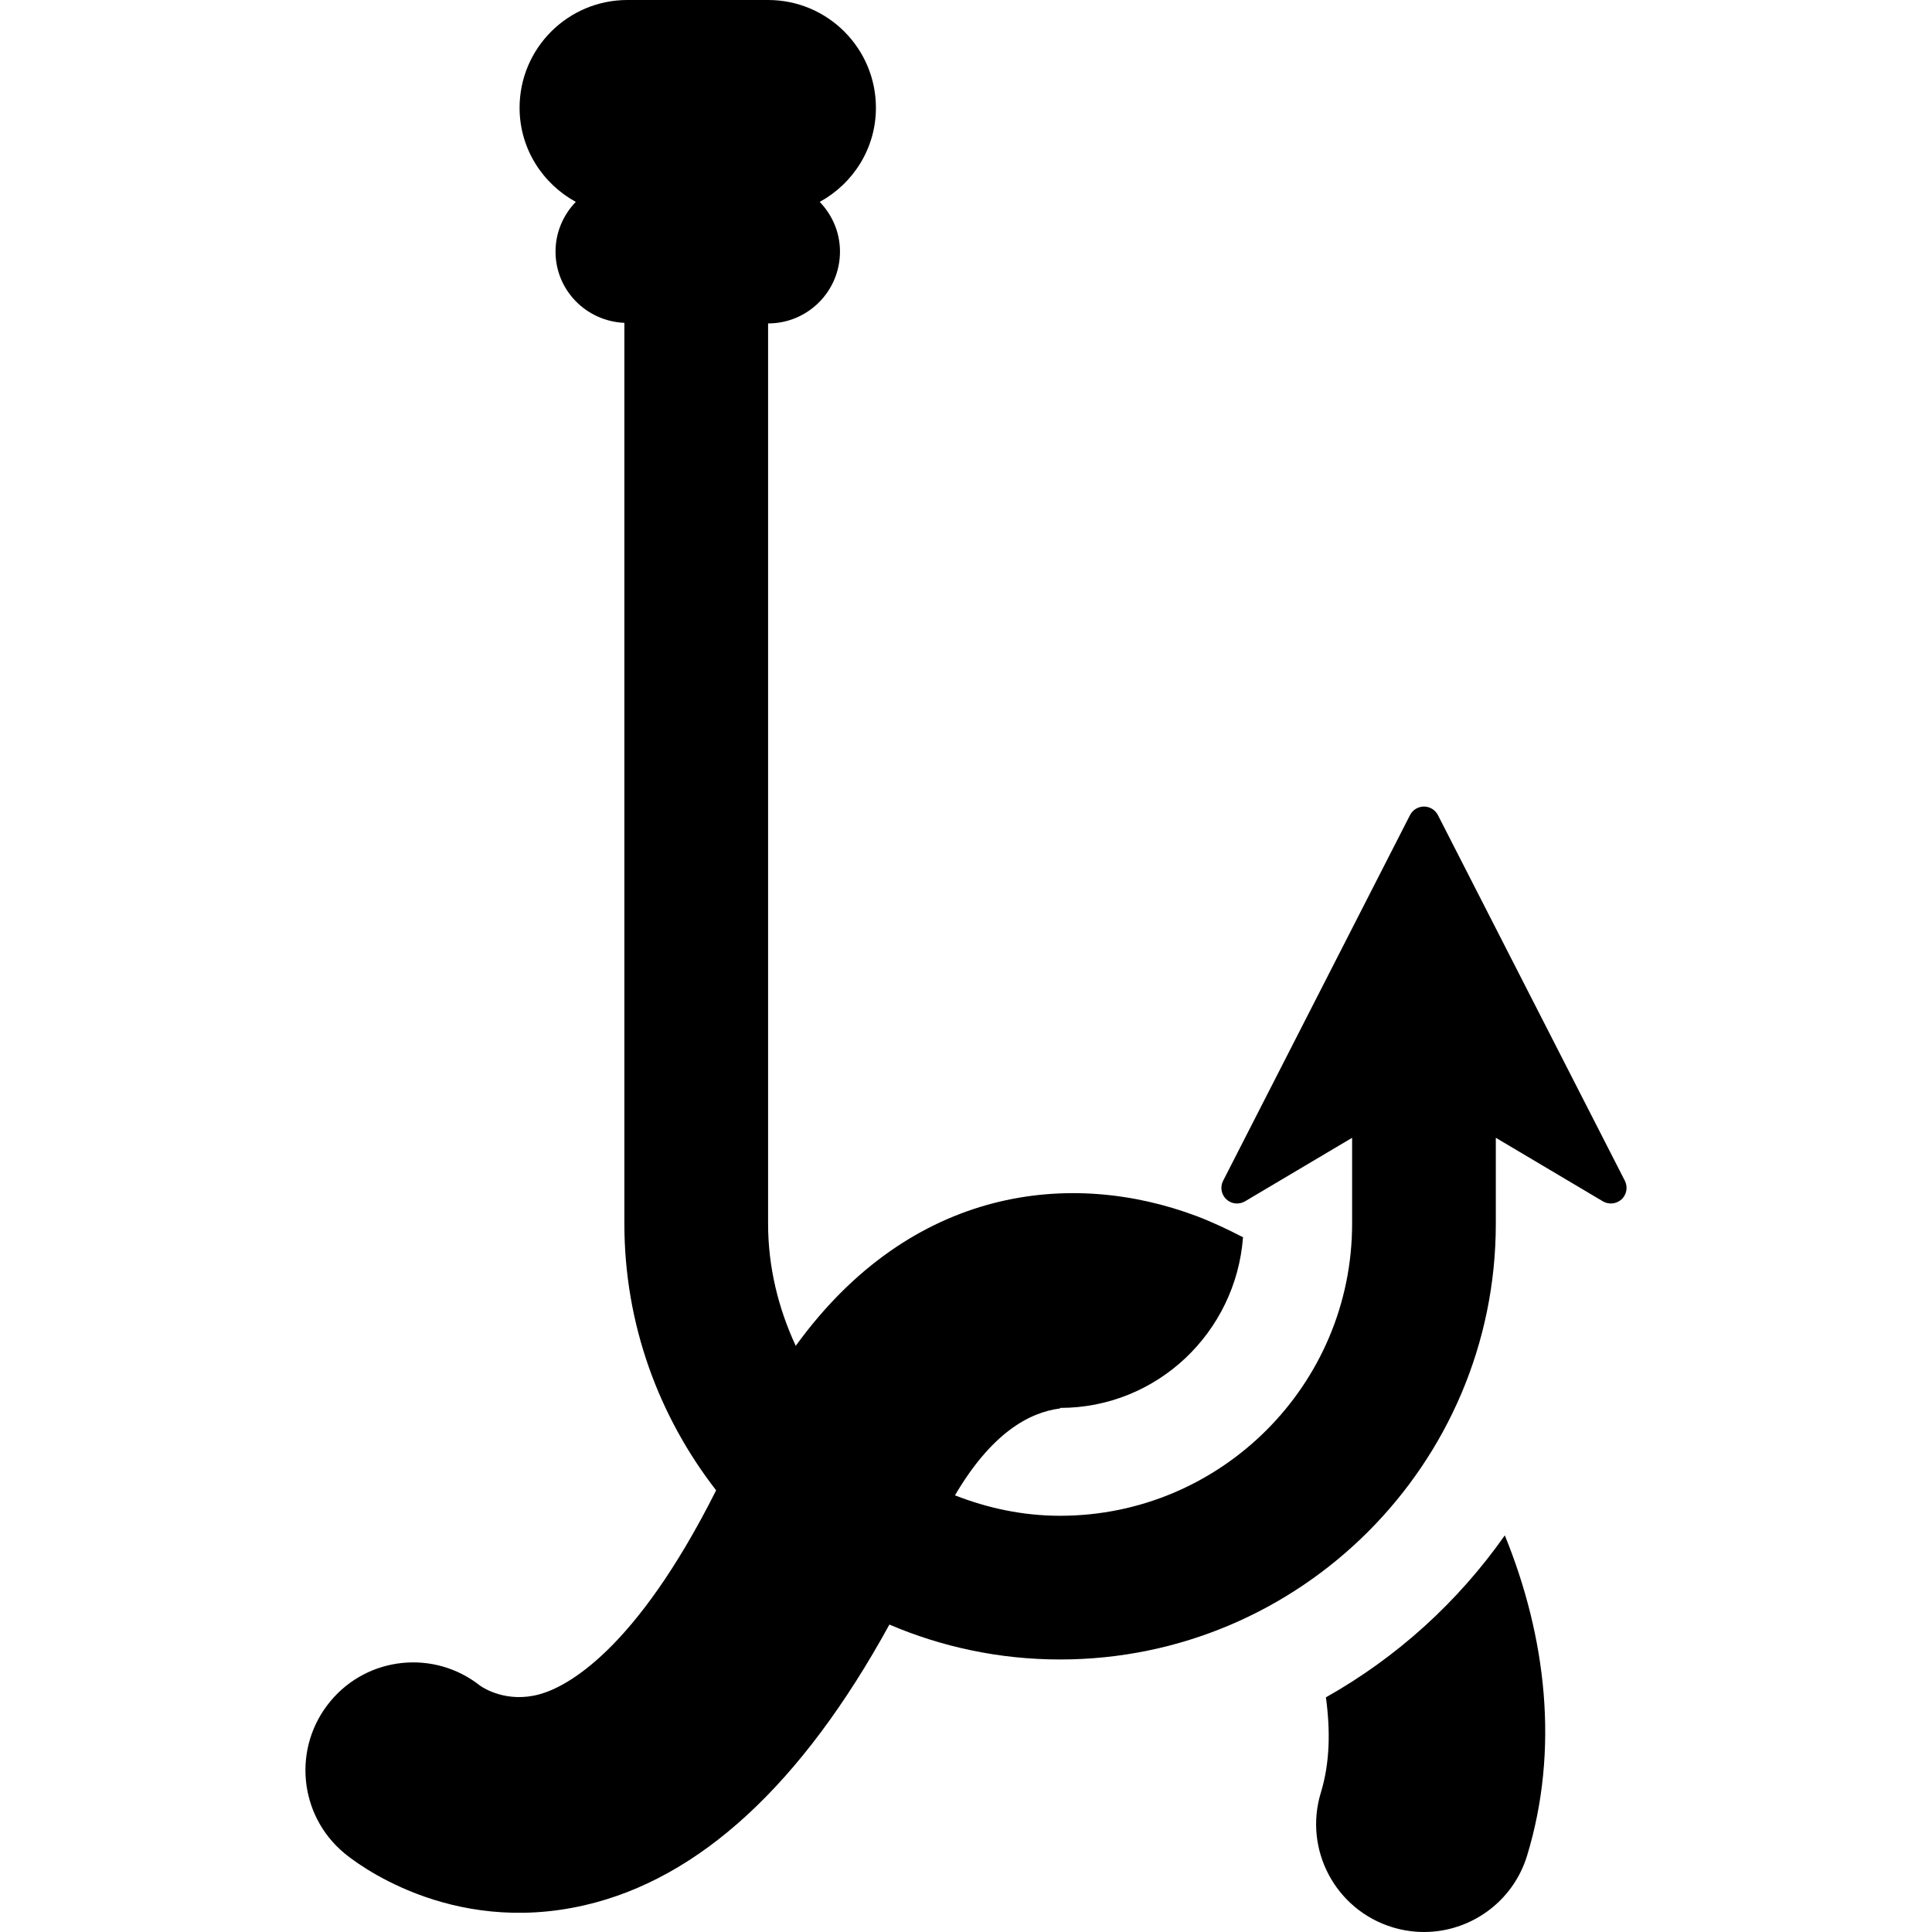 <?xml version="1.0" encoding="iso-8859-1"?>
<!-- Generator: Adobe Illustrator 18.0.0, SVG Export Plug-In . SVG Version: 6.00 Build 0)  -->
<!DOCTYPE svg PUBLIC "-//W3C//DTD SVG 1.1//EN" "http://www.w3.org/Graphics/SVG/1.1/DTD/svg11.dtd">
<svg version="1.1" id="Capa_1" xmlns="http://www.w3.org/2000/svg" xmlns:xlink="http://www.w3.org/1999/xlink" x="0px" y="0px"
	 viewBox="0 0 457.155 457.155" style="enable-background:new 0 0 457.155 457.155;" xml:space="preserve">
<g id="XMLID_68_">
	<path id="XMLID_69_" d="M313.74,401.626c1.064,7.778,0.974,15.466-1.197,22.55c-4.118,13.484,3.475,27.738,16.936,31.856
		c2.501,0.756,4.986,1.123,7.487,1.123c10.9,0,21.023-7.075,24.376-18.065c7.683-25.171,4.523-51.765-5.269-75.79
		C345.021,379.022,330.571,392.163,313.74,401.626z"/>
	<path id="XMLID_70_" d="M384.476,279.388l-44.232-86.518c-0.645-1.242-1.917-2.021-3.294-2.021c-1.393,0-2.68,0.779-3.309,2.021
		l-44.218,86.518c-0.764,1.467-0.449,3.257,0.748,4.387c1.197,1.13,2.995,1.325,4.433,0.48l25.335-15.026v20.335
		c0,38.107-30.996,69.103-69.102,69.103c-8.791,0-17.146-1.813-24.872-4.836c8.64-14.712,17.504-19.616,24.872-20.56v-0.127
		c22.953,0,41.597-17.863,43.288-40.383c-3.639-1.88-7.277-3.602-10.976-5.001c-29.453-11.089-67.396-7.233-94.858,30.695
		c-4.088-8.812-6.544-18.544-6.544-28.891V76.531c9.419,0,17.011-7.615,17.011-17.003c0-4.574-1.857-8.7-4.792-11.754
		c7.891-4.327,13.297-12.622,13.297-22.265C207.262,11.425,195.837,0,181.746,0h-33.287c-14.089,0-25.514,11.425-25.514,25.508
		c0,9.643,5.42,17.938,13.295,22.265c-2.935,3.055-4.791,7.181-4.791,11.754c0,9.126,7.232,16.471,16.291,16.868v213.167
		c0,23.771,8.162,45.624,21.713,63.083c-19.121,38.049-35.443,46.576-41.898,48.29c-7.546,2.036-13.041-1.415-13.954-2.065
		c-10.841-8.581-26.563-6.978-35.414,3.675c-9.014,10.835-7.562,26.916,3.265,35.938c2.426,2.044,24.856,19.712,56.855,12.344
		c27.267-6.272,51.45-28.674,72.144-66.415c12.414,5.3,26.054,8.258,40.385,8.258c56.87,0,103.108-46.246,103.108-103.109v-20.335
		l25.321,15.026c1.437,0.845,3.233,0.65,4.462-0.48C384.911,282.645,385.224,280.855,384.476,279.388z"/>
</g>
<g>
</g>
<g>
</g>
<g>
</g>
<g>
</g>
<g>
</g>
<g>
</g>
<g>
</g>
<g>
</g>
<g>
</g>
<g>
</g>
<g>
</g>
<g>
</g>
<g>
</g>
<g>
</g>
<g>
</g>
</svg>
